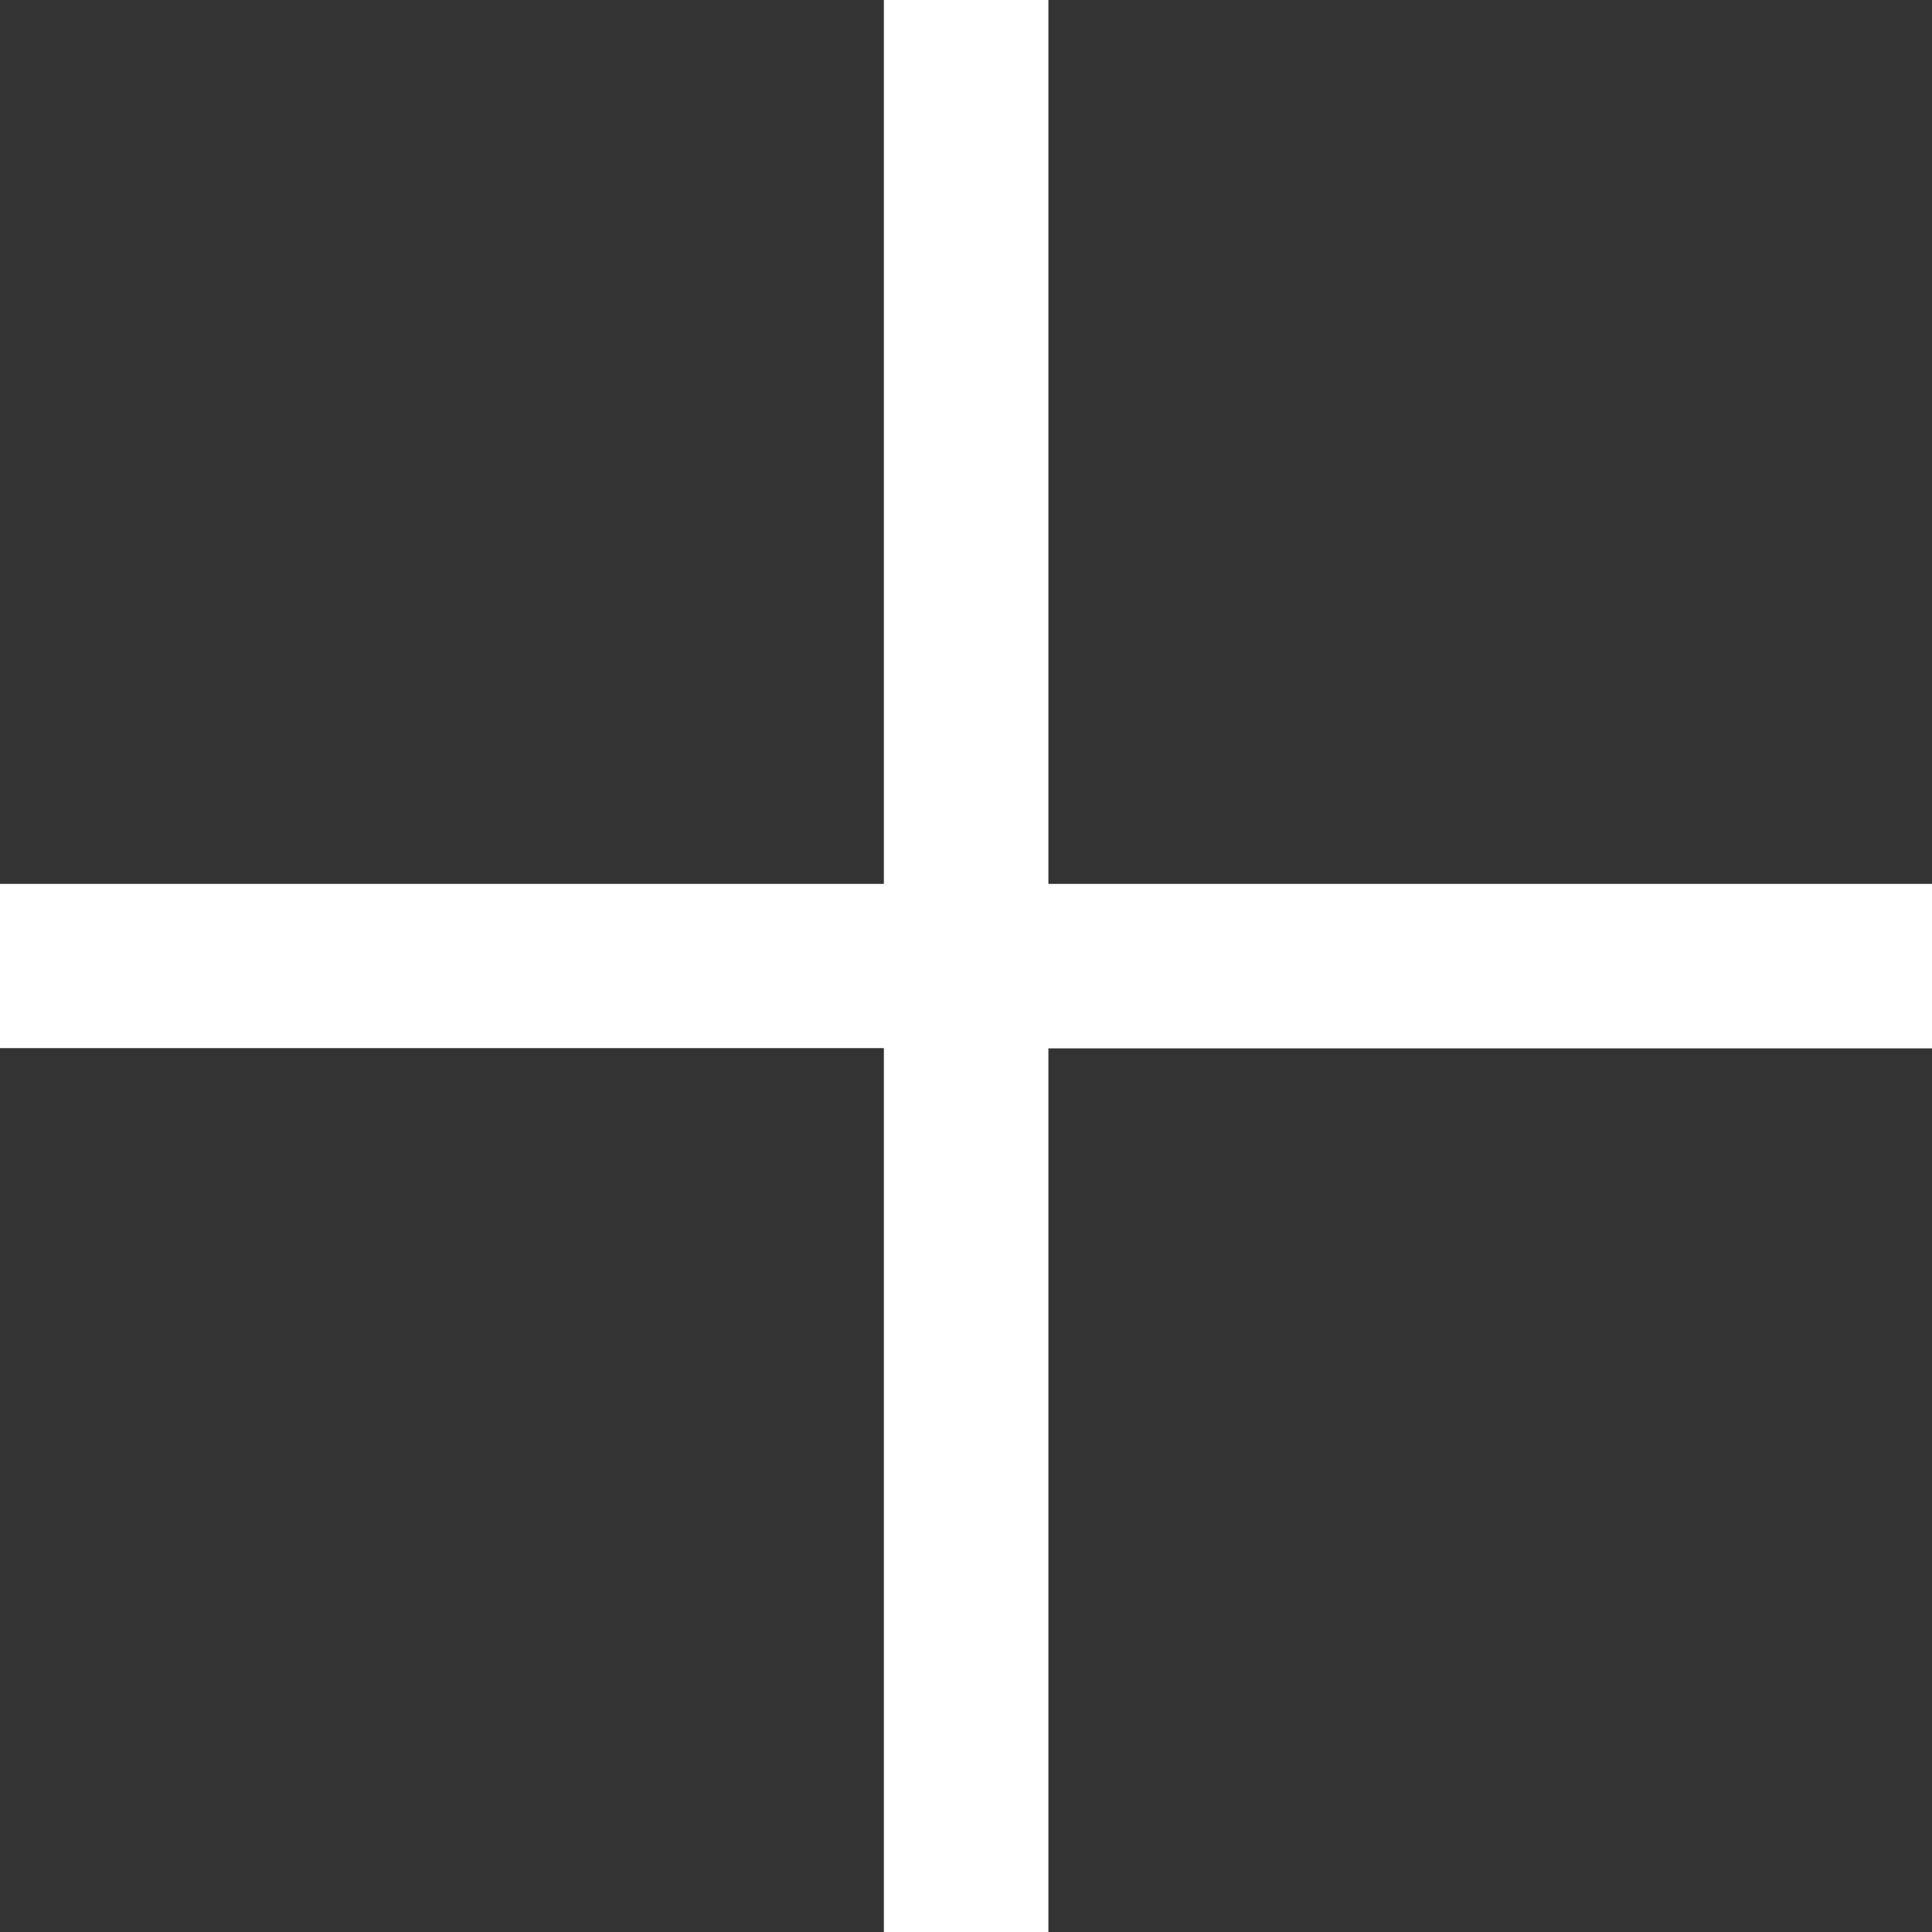 <svg xmlns="http://www.w3.org/2000/svg" width="14.208" height="14.208" viewBox="0 0 14.208 14.208"><rect x="0" y="0" width="14.208" height="14.208" fill="#333333" stroke="none"/><path d="M17,24.708v-6.5H10.5V17H17V10.5h1.21V17h6.5v1.21h-6.5v6.5Z" transform="translate(-10.5 -10.5)" fill="#fff"/></svg>